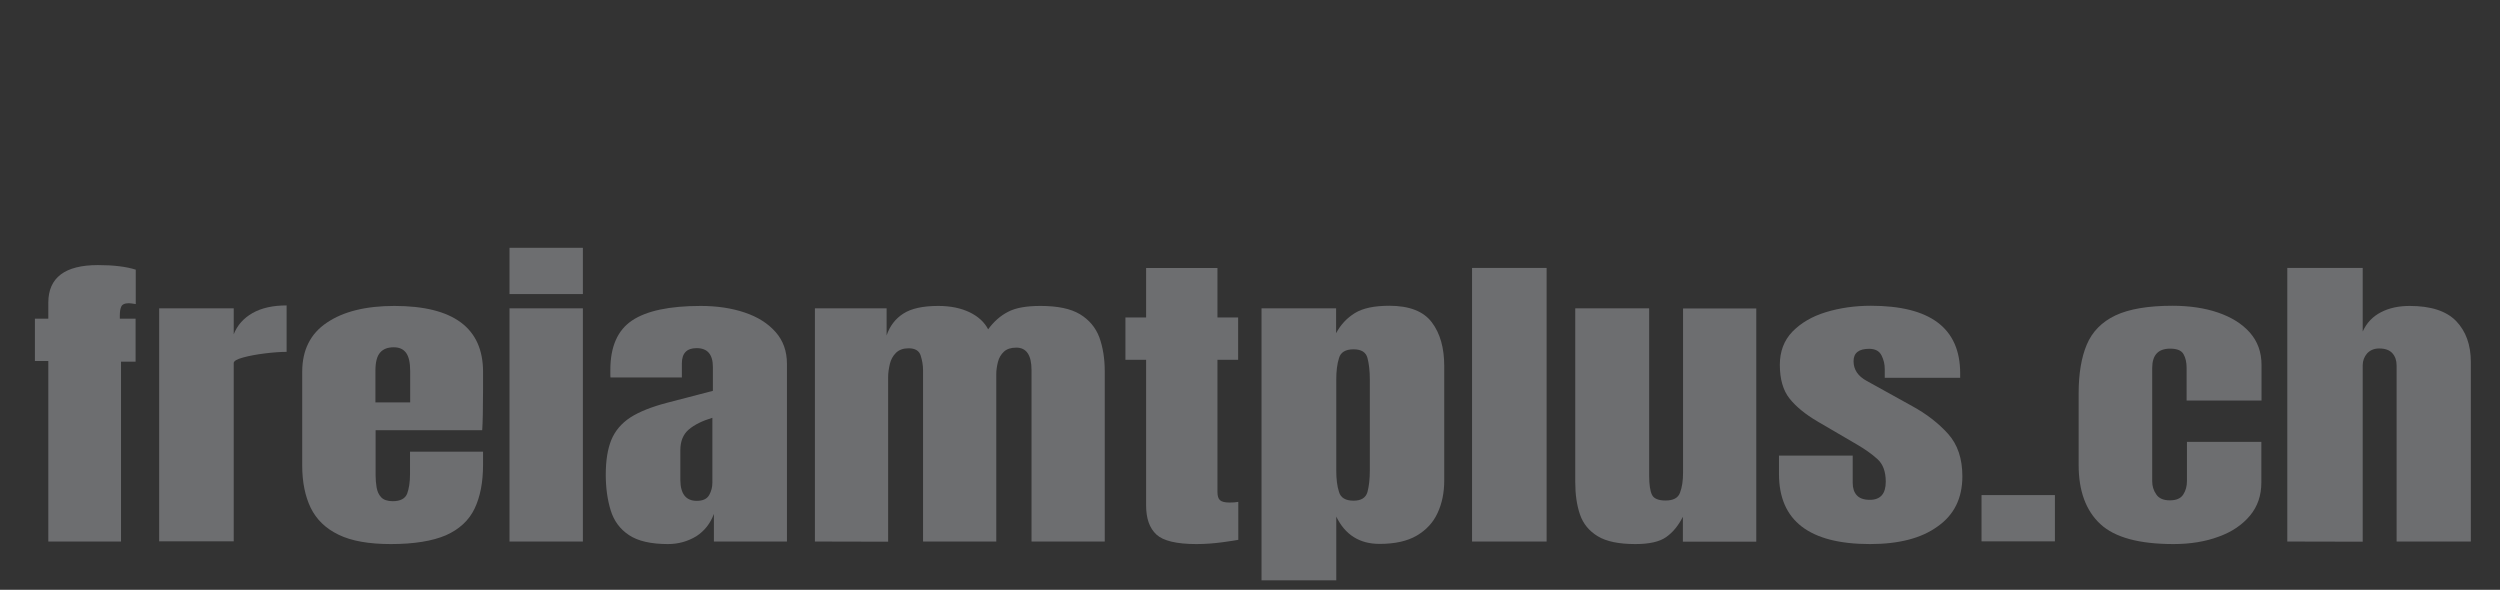 <?xml version="1.0" encoding="utf-8"?>
<!-- Generator: Adobe Illustrator 27.1.1, SVG Export Plug-In . SVG Version: 6.00 Build 0)  -->
<svg version="1.1" id="Ebene_1" xmlns="http://www.w3.org/2000/svg" xmlns:xlink="http://www.w3.org/1999/xlink" x="0px" y="0px"
	 viewBox="0 0 1475 348" style="enable-background:new 0 0 1475 348;" xml:space="preserve">
<rect x="0" y="0" width="1475" height="348" fill="#333333" stroke="none"/>
<style type="text/css">
	.st0{opacity:0.3;}
	.st1{fill:#F5F7FF;}
</style>
<g class="st0">
	<path class="st1" d="M28.5,319.5V213h-7.9v-25h7.9v-9.4c0-14.8,9.8-22.2,29.3-22.2c9.2,0,16.6,0.9,22.3,2.7v20.3
		c-2-0.3-3.3-0.5-4-0.5c-2.5,0-4,0.7-4.6,2.1c-0.6,1.4-0.8,3.1-0.8,5.3v1.7H80v25.4h-8.6v106.1H28.5z"/>
	<path class="st1" d="M93.9,319.5V181.9h44v15.3c2.1-5.3,5.8-9.5,11.1-12.5s12-4.5,20.1-4.5v27.4c-3.5,0-7.8,0.3-12.7,0.9
		c-4.9,0.6-9.2,1.4-12.9,2.4s-5.6,2.1-5.6,3.3v105.2h-44V319.5z"/>
	<path class="st1" d="M230.6,321c-12.9,0-23.2-1.8-30.8-5.5c-7.7-3.7-13.1-9-16.5-15.9c-3.3-6.9-5-15.2-5-24.9v-55.3
		c0-12.8,4.8-22.5,14.5-29c9.7-6.6,23-9.9,39.9-9.9c34.8,0,52.3,13,52.3,38.9v10c0,12.1-0.2,20.2-0.5,24.4h-62.9v26.6
		c0,2.4,0.2,4.8,0.6,7.2c0.4,2.4,1.3,4.3,2.7,5.8s3.7,2.3,6.8,2.3c4.5,0,7.3-1.5,8.5-4.4c1.1-3,1.7-6.8,1.7-11.6v-13.2H285v7.8
		c0,10.3-1.7,18.9-5,25.8s-9,12.2-16.9,15.7C255.2,319.2,244.4,321,230.6,321z M221.5,237.4H242v-18.5c0-5-0.8-8.5-2.4-10.7
		c-1.6-2.2-4-3.3-7.3-3.3c-3.5,0-6.2,1-8,3.1c-1.9,2.1-2.8,5.7-2.8,10.8V237.4z"/>
	<path class="st1" d="M300.6,173.5v-27.3h43.3v27.3H300.6z M300.6,319.5V181.9h43.3v137.6H300.6z"/>
	<path class="st1" d="M394.1,321c-10.1,0-17.8-1.8-23-5.3c-5.3-3.5-8.9-8.4-10.8-14.6s-2.9-13.2-2.9-21c0-8.4,1.1-15.2,3.3-20.6
		c2.2-5.3,5.9-9.7,11.2-13.2c5.3-3.4,12.6-6.3,21.8-8.7l26.9-7v-14.1c0-7.4-3.2-11.1-9.6-11.1c-5.8,0-8.7,3-8.7,9v8.3h-42.1
		c-0.1-0.5-0.1-1.1-0.1-1.9c0-0.8,0-1.6,0-2.6c0-13.7,4.3-23.4,12.8-29.1c8.5-5.7,22-8.6,40.5-8.6c9.7,0,18.3,1.3,26,3.9
		c7.7,2.6,13.7,6.4,18.2,11.5s6.7,11.3,6.7,18.8v104.8h-43.1v-16.3c-2.1,5.7-5.6,10.1-10.4,13.2C405.8,319.4,400.3,321,394.1,321z
		 M411.1,295.5c3.5,0,6-1.1,7.3-3.4s1.9-4.7,1.9-7.3v-38.3c-6,1.8-10.6,4.1-13.9,6.9c-3.3,2.8-5,6.9-5,12.2v17.7
		C401.5,291.4,404.7,295.5,411.1,295.5z"/>
	<path class="st1" d="M480.8,319.5V181.9h42.3v16c1.9-5.6,5.2-9.9,9.9-12.9s11.5-4.5,20.6-4.5c7.3,0,13.4,1.3,18.6,3.8
		c5.1,2.5,8.7,5.9,10.8,10c3.3-4.5,7.2-8,11.7-10.3c4.5-2.4,10.9-3.5,19.2-3.5c10.1,0,17.8,1.6,23.3,4.9c5.4,3.3,9.2,7.8,11.4,13.6
		c2.1,5.8,3.2,12.5,3.2,20v100.5h-43.2V218.4c0-8.9-3-13.3-9-13.3c-3.1,0-5.6,0.8-7.3,2.4c-1.7,1.6-2.9,3.6-3.5,6s-1,4.8-1,7.2v98.8
		h-43.2V218.4c0-2.9-0.5-5.7-1.4-8.6c-0.9-2.9-3.3-4.3-7.1-4.3c-3.2,0-5.7,0.9-7.5,2.7s-3,4-3.6,6.6s-1,5.2-1,7.7v97.1L480.8,319.5
		L480.8,319.5z"/>
	<path class="st1" d="M705.9,321c-11.7,0-19.6-1.9-23.6-5.6c-4.1-3.8-6.1-9.5-6.1-17.3v-85.8H664v-25h12.2v-29.2h42.1v29.2h12.2v25
		h-12.2v78c0,2.3,0.5,3.9,1.5,4.8s2.8,1.4,5.6,1.4c1.9,0,3.7-0.1,5.2-0.4v22.4c-1,0.2-4,0.7-9.1,1.4
		C716.3,320.6,711.2,321,705.9,321z"/>
	<path class="st1" d="M744.3,342.4V181.9h44v14.7c2.7-5.1,6.4-9,11.1-11.9s11.5-4.3,20.3-4.3c11.9,0,20.2,3.3,25.1,9.8
		c4.9,6.5,7.3,15.1,7.3,25.7v67.7c0,7-1.3,13.4-3.9,19c-2.6,5.7-6.7,10.1-12.3,13.4s-12.9,4.9-22,4.9c-11.8,0-20.3-5.4-25.5-16.1
		v37.6L744.3,342.4L744.3,342.4z M798.6,295.4c4.5,0,7.2-1.7,8.2-5.1c0.9-3.4,1.4-7.6,1.4-12.7v-53.7c0-5.1-0.5-9.3-1.4-12.7
		s-3.6-5.1-8.2-5.1c-4.7,0-7.6,1.7-8.6,5.2c-1.1,3.5-1.6,7.7-1.6,12.6v53.7c0,5,0.5,9.2,1.6,12.6C791,293.7,793.9,295.4,798.6,295.4
		z"/>
	<path class="st1" d="M868.5,319.5V158.1h44v161.4H868.5z"/>
	<path class="st1" d="M964.9,321c-9.7,0-17.1-1.5-22.2-4.6c-5.1-3.1-8.6-7.3-10.5-12.8s-2.8-11.9-2.8-19.2V181.9H973v98.6
		c0,5.5,0.6,9.3,1.7,11.5c1.1,2.2,3.8,3.3,8,3.3c4.5,0,7.4-1.5,8.5-4.6c1.2-3.1,1.8-7,1.8-11.8V182h43.2v137.6h-43.3v-14.7
		c-2.7,5.3-6,9.3-9.9,12C979.2,319.6,973.2,321,964.9,321z"/>
	<path class="st1" d="M1103.3,321c-35.8,0-53.7-13.8-53.7-41.3v-10.9h43.5v16.1c0,3.1,0.8,5.6,2.4,7.3c1.6,1.8,4.2,2.7,7.7,2.7
		c6.3,0,9.4-3.6,9.4-10.7c0-6-1.7-10.5-5-13.4c-3.3-3-7.3-5.8-12.1-8.6l-23.1-13.5c-7.3-4.3-12.8-8.8-16.6-13.6
		c-3.8-4.8-5.7-11.4-5.7-19.9c0-7.9,2.5-14.4,7.4-19.5c5-5.1,11.5-9,19.7-11.5s17-3.8,26.6-3.8c35.2,0,52.7,13.3,52.7,39.9v2.6H1112
		v-5.2c0-2.8-0.6-5.4-1.9-8s-3.7-3.9-7.3-3.9c-6.1,0-9.2,2.4-9.2,7.3c0,5,2.6,8.8,7.7,11.6l26.9,14.9c8.4,4.6,15.4,10,21.1,16.3
		c5.7,6.3,8.5,14.7,8.5,25.1c0,13-4.9,22.8-14.6,29.6C1133.6,317.6,1120.3,321,1103.3,321z"/>
	<path class="st1" d="M1169.1,319.4v-27.3h43.3v27.3H1169.1z"/>
	<path class="st1" d="M1282.4,321c-20.3,0-34.7-3.9-43.2-11.8s-12.8-19.5-12.8-34.8V232c0-11.5,1.6-21.1,4.8-28.7
		c3.2-7.6,8.9-13.4,16.9-17.2c8.1-3.8,19.3-5.7,33.6-5.7c10,0,19,1.3,26.9,4s14.2,6.6,18.8,11.8c4.6,5.2,6.9,11.6,6.9,19.1v21h-44.2
		V217c0-3.2-0.6-5.9-1.8-8c-1.2-2.2-3.8-3.3-7.9-3.3c-7.1,0-10.6,3.8-10.6,11.5V284c0,2.8,0.8,5.4,2.4,7.7c1.6,2.4,4.3,3.5,8,3.5
		c3.8,0,6.4-1.1,7.9-3.4s2.2-5,2.2-8v-23.1h43.9v24c0,7.6-2.2,14.1-6.7,19.5s-10.6,9.6-18.4,12.4
		C1301.4,319.5,1292.4,321,1282.4,321z"/>
	<path class="st1" d="M1349.5,319.5V158.1h44.5v37.5c2.3-5.1,5.9-8.9,10.8-11.4c4.8-2.5,10.5-3.7,16.9-3.7c12.6,0,21.7,3,27.5,9
		c5.7,6,8.6,14,8.6,24.1v105.9H1414V215.7c0-3-0.8-5.4-2.5-7.3c-1.7-1.9-4.3-2.8-7.8-2.8c-3,0-5.3,1-7.1,2.9c-1.7,2-2.6,4.3-2.6,7
		v104.1L1349.5,319.5L1349.5,319.5z"/>
</g>
</svg>
